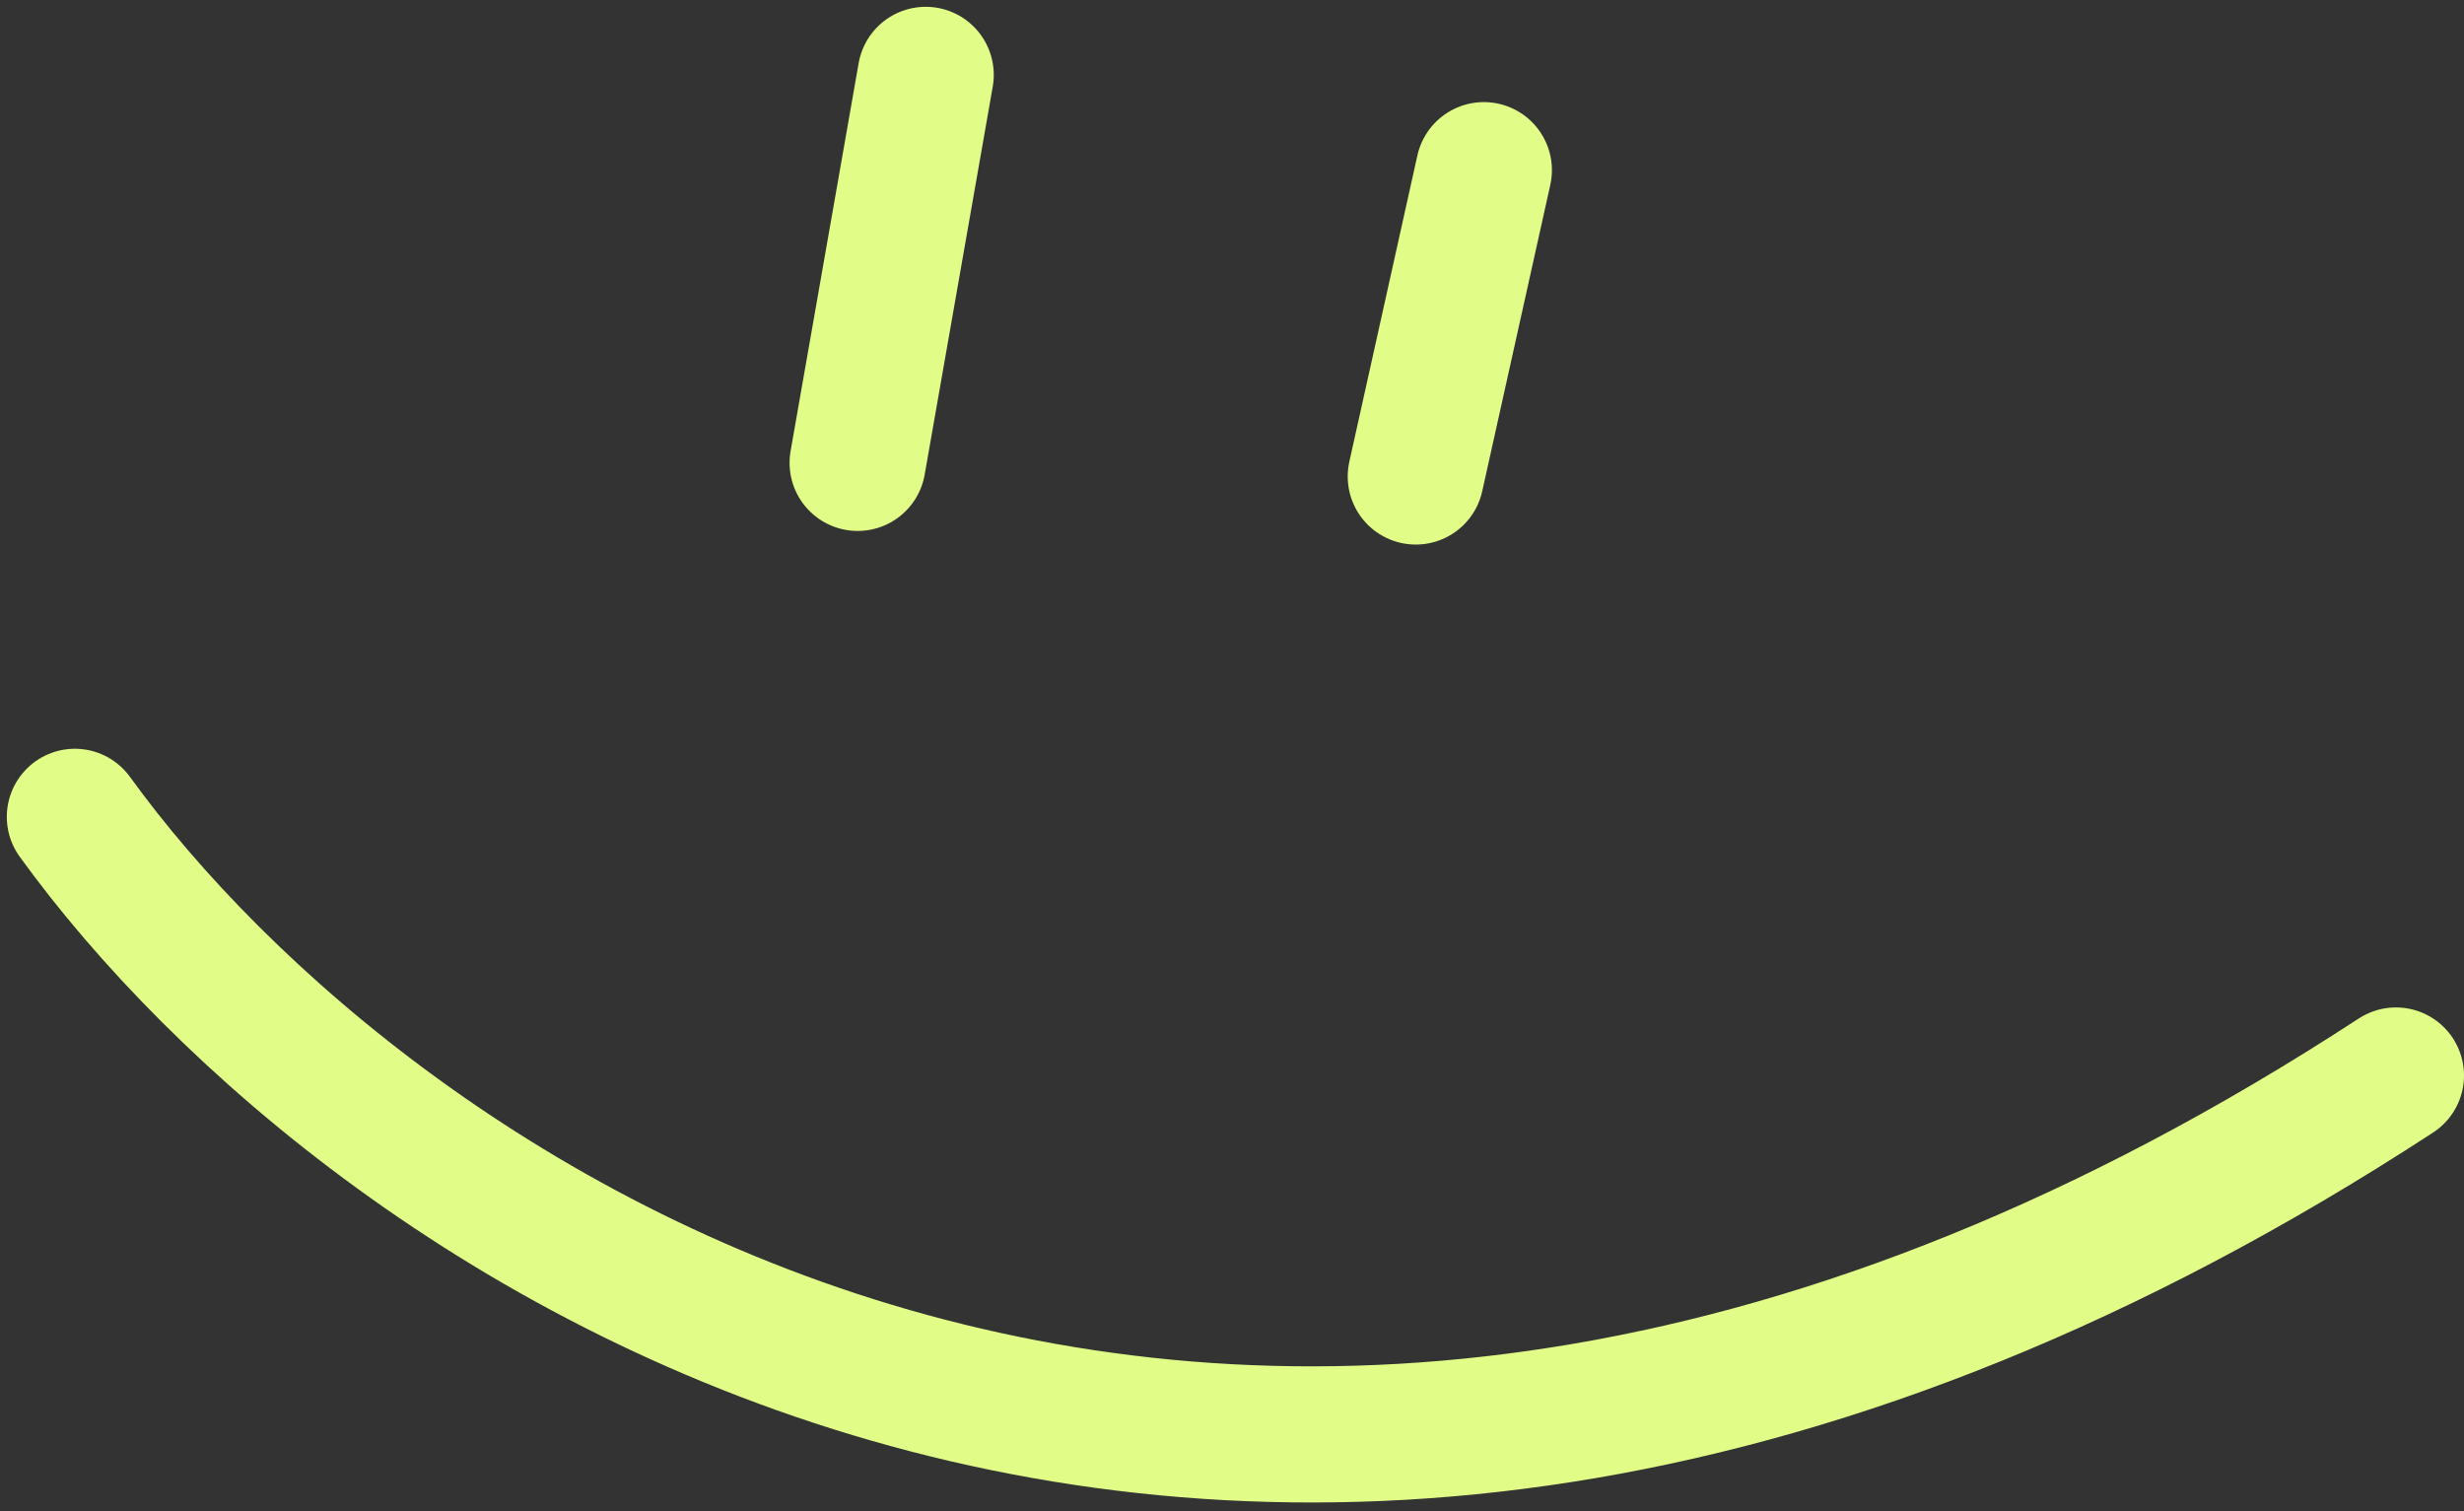 <?xml version="1.0" encoding="UTF-8"?> <svg xmlns="http://www.w3.org/2000/svg" width="181" height="111" viewBox="0 0 181 111" fill="none"><rect x="0" y="0" width="181" height="111" fill="#333333" stroke="none"/> <path d="M68 5.5L63 34" stroke="#E1FD88" stroke-width="10" stroke-linecap="round"></path> <path d="M109 12.5L104 35" stroke="#E1FD88" stroke-width="10" stroke-linecap="round"></path> <path d="M5.5 60C26.833 89.5 90.8 134.6 176 79" stroke="#E1FD88" stroke-width="10" stroke-linecap="round"></path> </svg> 